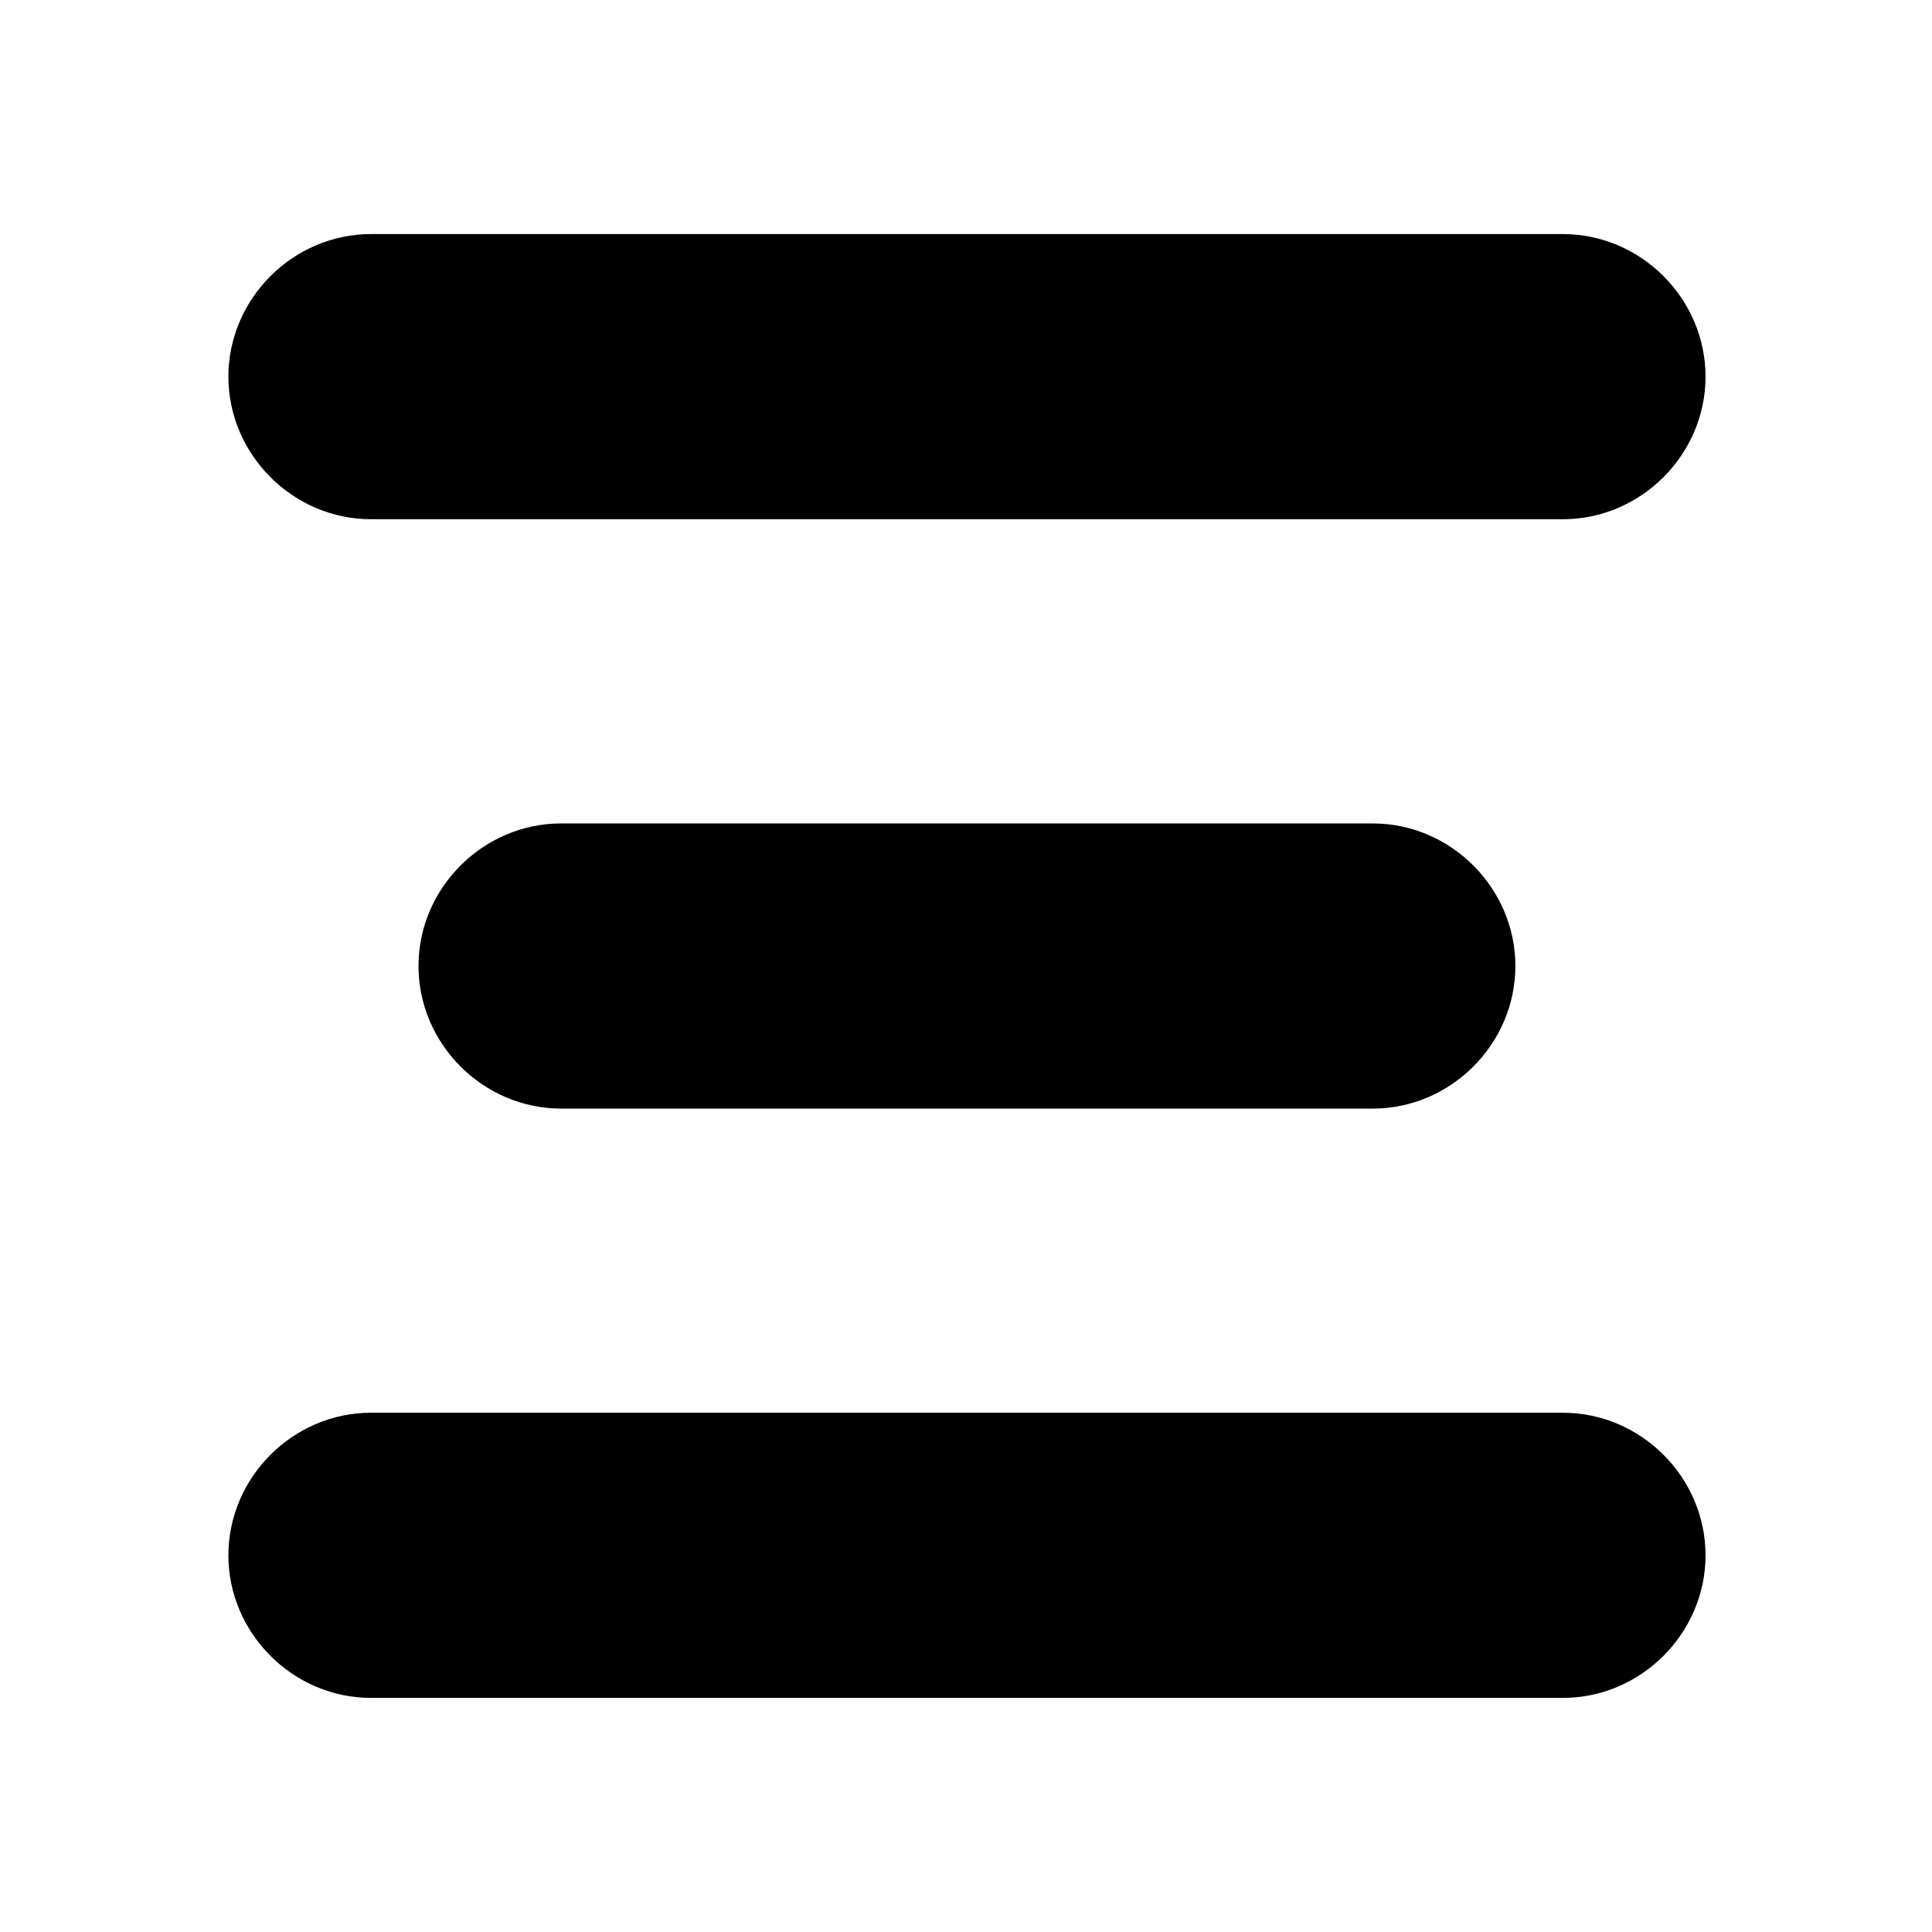 <?xml version="1.0" encoding="UTF-8"?>
<!-- The Best Svg Icon site in the world: iconSvg.co, Visit us! https://iconsvg.co -->
<svg fill="#000000" width="800px" height="800px" version="1.1" viewBox="144 144 512 512" xmlns="http://www.w3.org/2000/svg">
 <g>
  <path d="m558.2 206.03h-315.89c-20.656 0-37.785 17.129-37.785 37.785s17.129 37.785 37.785 37.785h315.89c20.656 0 37.785-17.129 37.785-37.785 0.004-20.656-17.125-37.785-37.781-37.785z"/>
  <path d="m507.81 437.79c20.656 0 37.785-17.129 37.785-37.785s-17.129-37.785-37.785-37.785l-215.12-0.004c-20.656 0-37.785 17.129-37.785 37.785s17.129 37.785 37.785 37.785z"/>
  <path d="m558.2 518.39h-315.89c-20.656 0-37.785 17.129-37.785 37.785s17.129 37.785 37.785 37.785h315.89c20.656 0 37.785-17.129 37.785-37.785 0.004-20.656-17.125-37.785-37.781-37.785z"/>
 </g>
</svg>